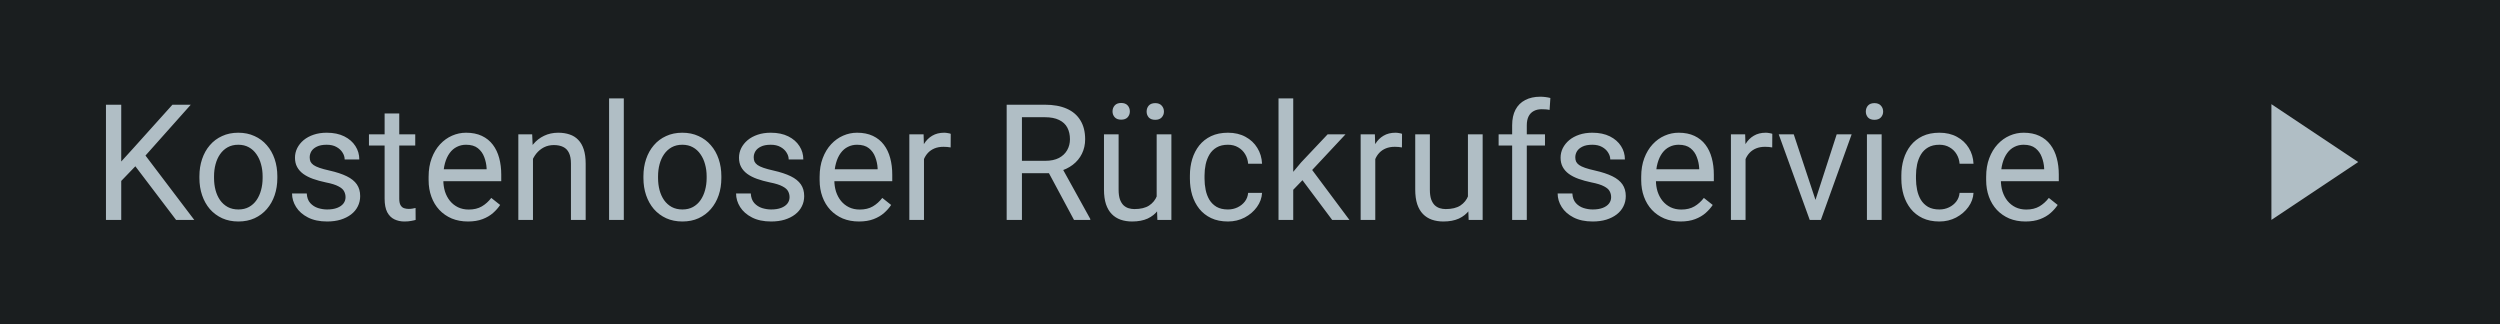 <svg width="216" height="28" viewBox="0 0 216 28" fill="none" xmlns="http://www.w3.org/2000/svg">
<rect width="216" height="28" fill="#1A1E1F"/>
<path d="M10.475 9.047V19H9.155V9.047H10.475ZM16.483 9.047L12.348 13.688L10.023 16.102L9.805 14.693L11.555 12.766L14.898 9.047H16.483ZM15.212 19L11.527 14.146L12.313 13.101L16.784 19H15.212ZM17.229 15.384V15.227C17.229 14.693 17.306 14.199 17.461 13.743C17.616 13.283 17.839 12.884 18.131 12.547C18.422 12.205 18.776 11.941 19.19 11.754C19.605 11.562 20.07 11.467 20.585 11.467C21.105 11.467 21.572 11.562 21.986 11.754C22.406 11.941 22.761 12.205 23.053 12.547C23.349 12.884 23.575 13.283 23.73 13.743C23.884 14.199 23.962 14.693 23.962 15.227V15.384C23.962 15.917 23.884 16.412 23.73 16.867C23.575 17.323 23.349 17.722 23.053 18.064C22.761 18.401 22.408 18.665 21.993 18.856C21.583 19.043 21.118 19.137 20.599 19.137C20.079 19.137 19.612 19.043 19.197 18.856C18.783 18.665 18.427 18.401 18.131 18.064C17.839 17.722 17.616 17.323 17.461 16.867C17.306 16.412 17.229 15.917 17.229 15.384ZM18.493 15.227V15.384C18.493 15.753 18.537 16.102 18.623 16.43C18.71 16.753 18.84 17.04 19.013 17.291C19.19 17.542 19.412 17.74 19.676 17.886C19.94 18.027 20.248 18.098 20.599 18.098C20.945 18.098 21.248 18.027 21.508 17.886C21.772 17.74 21.991 17.542 22.164 17.291C22.337 17.04 22.467 16.753 22.554 16.43C22.645 16.102 22.69 15.753 22.69 15.384V15.227C22.69 14.862 22.645 14.518 22.554 14.194C22.467 13.866 22.335 13.577 22.157 13.326C21.984 13.071 21.765 12.87 21.501 12.725C21.241 12.579 20.936 12.506 20.585 12.506C20.239 12.506 19.933 12.579 19.669 12.725C19.409 12.87 19.19 13.071 19.013 13.326C18.84 13.577 18.71 13.866 18.623 14.194C18.537 14.518 18.493 14.862 18.493 15.227ZM29.855 17.038C29.855 16.856 29.814 16.687 29.731 16.532C29.654 16.373 29.492 16.229 29.246 16.102C29.005 15.969 28.64 15.855 28.152 15.76C27.742 15.673 27.371 15.571 27.038 15.452C26.71 15.334 26.43 15.19 26.197 15.021C25.969 14.853 25.794 14.655 25.671 14.427C25.548 14.199 25.486 13.932 25.486 13.627C25.486 13.335 25.55 13.06 25.678 12.8C25.81 12.54 25.994 12.31 26.231 12.109C26.473 11.909 26.762 11.752 27.1 11.638C27.437 11.524 27.813 11.467 28.227 11.467C28.82 11.467 29.326 11.572 29.745 11.781C30.164 11.991 30.486 12.271 30.709 12.622C30.932 12.968 31.044 13.354 31.044 13.777H29.779C29.779 13.572 29.718 13.374 29.595 13.183C29.476 12.987 29.301 12.825 29.068 12.697C28.84 12.57 28.56 12.506 28.227 12.506C27.877 12.506 27.592 12.56 27.373 12.67C27.159 12.775 27.002 12.909 26.901 13.073C26.806 13.237 26.758 13.411 26.758 13.593C26.758 13.729 26.781 13.852 26.826 13.962C26.876 14.067 26.963 14.165 27.086 14.256C27.209 14.342 27.382 14.425 27.605 14.502C27.829 14.579 28.114 14.657 28.46 14.734C29.066 14.871 29.565 15.035 29.957 15.227C30.349 15.418 30.641 15.653 30.832 15.931C31.023 16.209 31.119 16.546 31.119 16.942C31.119 17.266 31.051 17.562 30.914 17.831C30.782 18.1 30.588 18.332 30.333 18.528C30.082 18.72 29.782 18.87 29.431 18.98C29.084 19.084 28.695 19.137 28.262 19.137C27.61 19.137 27.059 19.02 26.607 18.788C26.156 18.556 25.814 18.255 25.582 17.886C25.35 17.517 25.233 17.127 25.233 16.717H26.505C26.523 17.063 26.623 17.339 26.806 17.544C26.988 17.744 27.211 17.888 27.476 17.975C27.74 18.057 28.002 18.098 28.262 18.098C28.608 18.098 28.898 18.052 29.13 17.961C29.367 17.87 29.547 17.744 29.67 17.585C29.793 17.425 29.855 17.243 29.855 17.038ZM35.877 11.604V12.574H31.878V11.604H35.877ZM33.231 9.806H34.496V17.168C34.496 17.419 34.535 17.608 34.612 17.735C34.69 17.863 34.79 17.947 34.913 17.988C35.036 18.029 35.168 18.05 35.31 18.05C35.414 18.05 35.524 18.041 35.638 18.023C35.756 18 35.845 17.981 35.904 17.968L35.911 19C35.811 19.032 35.679 19.061 35.515 19.089C35.355 19.121 35.161 19.137 34.934 19.137C34.624 19.137 34.339 19.075 34.079 18.952C33.819 18.829 33.612 18.624 33.457 18.337C33.307 18.045 33.231 17.653 33.231 17.161V9.806ZM40.43 19.137C39.915 19.137 39.448 19.05 39.028 18.877C38.614 18.699 38.256 18.451 37.955 18.132C37.659 17.813 37.431 17.435 37.272 16.997C37.112 16.56 37.032 16.081 37.032 15.562V15.274C37.032 14.673 37.121 14.137 37.299 13.668C37.477 13.194 37.718 12.793 38.023 12.465C38.329 12.137 38.675 11.888 39.062 11.72C39.45 11.551 39.851 11.467 40.266 11.467C40.794 11.467 41.25 11.558 41.633 11.74C42.02 11.922 42.337 12.178 42.583 12.506C42.829 12.829 43.011 13.212 43.13 13.654C43.248 14.092 43.308 14.57 43.308 15.09V15.657H37.784V14.625H42.043V14.529C42.025 14.201 41.956 13.882 41.838 13.572C41.724 13.262 41.542 13.007 41.291 12.807C41.04 12.606 40.699 12.506 40.266 12.506C39.978 12.506 39.714 12.567 39.473 12.69C39.231 12.809 39.024 12.987 38.851 13.224C38.677 13.461 38.543 13.75 38.447 14.092C38.352 14.434 38.304 14.828 38.304 15.274V15.562C38.304 15.912 38.352 16.243 38.447 16.553C38.547 16.858 38.691 17.127 38.878 17.359C39.069 17.592 39.3 17.774 39.568 17.906C39.842 18.038 40.152 18.105 40.498 18.105C40.945 18.105 41.323 18.013 41.633 17.831C41.943 17.649 42.214 17.405 42.446 17.1L43.212 17.708C43.052 17.95 42.85 18.18 42.603 18.398C42.357 18.617 42.054 18.795 41.694 18.932C41.339 19.068 40.917 19.137 40.43 19.137ZM46.049 13.183V19H44.784V11.604H45.98L46.049 13.183ZM45.748 15.021L45.222 15.001C45.226 14.495 45.301 14.028 45.447 13.6C45.593 13.167 45.798 12.791 46.062 12.472C46.327 12.153 46.641 11.907 47.006 11.733C47.375 11.556 47.783 11.467 48.23 11.467C48.594 11.467 48.922 11.517 49.214 11.617C49.505 11.713 49.754 11.868 49.959 12.082C50.169 12.296 50.328 12.574 50.438 12.916C50.547 13.253 50.602 13.666 50.602 14.153V19H49.33V14.14C49.33 13.752 49.273 13.442 49.159 13.21C49.045 12.973 48.879 12.802 48.66 12.697C48.441 12.588 48.172 12.533 47.853 12.533C47.539 12.533 47.252 12.599 46.992 12.731C46.737 12.864 46.516 13.046 46.329 13.278C46.147 13.511 46.003 13.777 45.898 14.078C45.798 14.374 45.748 14.689 45.748 15.021ZM53.897 8.5V19H52.625V8.5H53.897ZM55.592 15.384V15.227C55.592 14.693 55.669 14.199 55.824 13.743C55.979 13.283 56.203 12.884 56.494 12.547C56.786 12.205 57.139 11.941 57.554 11.754C57.968 11.562 58.433 11.467 58.948 11.467C59.468 11.467 59.935 11.562 60.35 11.754C60.769 11.941 61.124 12.205 61.416 12.547C61.712 12.884 61.938 13.283 62.093 13.743C62.248 14.199 62.325 14.693 62.325 15.227V15.384C62.325 15.917 62.248 16.412 62.093 16.867C61.938 17.323 61.712 17.722 61.416 18.064C61.124 18.401 60.771 18.665 60.356 18.856C59.946 19.043 59.481 19.137 58.962 19.137C58.442 19.137 57.975 19.043 57.56 18.856C57.146 18.665 56.79 18.401 56.494 18.064C56.203 17.722 55.979 17.323 55.824 16.867C55.669 16.412 55.592 15.917 55.592 15.384ZM56.856 15.227V15.384C56.856 15.753 56.9 16.102 56.986 16.43C57.073 16.753 57.203 17.04 57.376 17.291C57.554 17.542 57.775 17.74 58.039 17.886C58.303 18.027 58.611 18.098 58.962 18.098C59.308 18.098 59.611 18.027 59.871 17.886C60.135 17.74 60.354 17.542 60.527 17.291C60.7 17.04 60.83 16.753 60.917 16.43C61.008 16.102 61.054 15.753 61.054 15.384V15.227C61.054 14.862 61.008 14.518 60.917 14.194C60.83 13.866 60.698 13.577 60.52 13.326C60.347 13.071 60.129 12.87 59.864 12.725C59.605 12.579 59.299 12.506 58.948 12.506C58.602 12.506 58.297 12.579 58.032 12.725C57.773 12.87 57.554 13.071 57.376 13.326C57.203 13.577 57.073 13.866 56.986 14.194C56.9 14.518 56.856 14.862 56.856 15.227ZM68.218 17.038C68.218 16.856 68.177 16.687 68.095 16.532C68.017 16.373 67.856 16.229 67.609 16.102C67.368 15.969 67.003 15.855 66.516 15.76C66.106 15.673 65.734 15.571 65.401 15.452C65.073 15.334 64.793 15.19 64.561 15.021C64.333 14.853 64.157 14.655 64.034 14.427C63.911 14.199 63.85 13.932 63.85 13.627C63.85 13.335 63.913 13.06 64.041 12.8C64.173 12.54 64.358 12.31 64.595 12.109C64.836 11.909 65.126 11.752 65.463 11.638C65.8 11.524 66.176 11.467 66.591 11.467C67.183 11.467 67.689 11.572 68.108 11.781C68.528 11.991 68.849 12.271 69.072 12.622C69.296 12.968 69.407 13.354 69.407 13.777H68.143C68.143 13.572 68.081 13.374 67.958 13.183C67.84 12.987 67.664 12.825 67.432 12.697C67.204 12.57 66.924 12.506 66.591 12.506C66.24 12.506 65.955 12.56 65.736 12.67C65.522 12.775 65.365 12.909 65.265 13.073C65.169 13.237 65.121 13.411 65.121 13.593C65.121 13.729 65.144 13.852 65.189 13.962C65.24 14.067 65.326 14.165 65.449 14.256C65.572 14.342 65.745 14.425 65.969 14.502C66.192 14.579 66.477 14.657 66.823 14.734C67.429 14.871 67.928 15.035 68.32 15.227C68.712 15.418 69.004 15.653 69.195 15.931C69.387 16.209 69.482 16.546 69.482 16.942C69.482 17.266 69.414 17.562 69.277 17.831C69.145 18.1 68.951 18.332 68.696 18.528C68.446 18.72 68.145 18.87 67.794 18.98C67.448 19.084 67.058 19.137 66.625 19.137C65.973 19.137 65.422 19.02 64.971 18.788C64.519 18.556 64.178 18.255 63.945 17.886C63.713 17.517 63.597 17.127 63.597 16.717H64.868C64.886 17.063 64.987 17.339 65.169 17.544C65.351 17.744 65.575 17.888 65.839 17.975C66.103 18.057 66.365 18.098 66.625 18.098C66.971 18.098 67.261 18.052 67.493 17.961C67.73 17.87 67.91 17.744 68.033 17.585C68.156 17.425 68.218 17.243 68.218 17.038ZM74.213 19.137C73.698 19.137 73.231 19.05 72.811 18.877C72.397 18.699 72.039 18.451 71.738 18.132C71.442 17.813 71.214 17.435 71.055 16.997C70.895 16.56 70.815 16.081 70.815 15.562V15.274C70.815 14.673 70.904 14.137 71.082 13.668C71.26 13.194 71.501 12.793 71.807 12.465C72.112 12.137 72.458 11.888 72.846 11.72C73.233 11.551 73.634 11.467 74.049 11.467C74.578 11.467 75.033 11.558 75.416 11.74C75.803 11.922 76.12 12.178 76.366 12.506C76.612 12.829 76.795 13.212 76.913 13.654C77.032 14.092 77.091 14.57 77.091 15.09V15.657H71.567V14.625H75.826V14.529C75.808 14.201 75.74 13.882 75.621 13.572C75.507 13.262 75.325 13.007 75.074 12.807C74.824 12.606 74.482 12.506 74.049 12.506C73.762 12.506 73.497 12.567 73.256 12.69C73.014 12.809 72.807 12.987 72.634 13.224C72.461 13.461 72.326 13.75 72.231 14.092C72.135 14.434 72.087 14.828 72.087 15.274V15.562C72.087 15.912 72.135 16.243 72.231 16.553C72.331 16.858 72.474 17.127 72.661 17.359C72.853 17.592 73.083 17.774 73.352 17.906C73.625 18.038 73.935 18.105 74.281 18.105C74.728 18.105 75.106 18.013 75.416 17.831C75.726 17.649 75.997 17.405 76.23 17.1L76.995 17.708C76.836 17.95 76.633 18.18 76.387 18.398C76.141 18.617 75.838 18.795 75.478 18.932C75.122 19.068 74.701 19.137 74.213 19.137ZM79.832 12.766V19H78.567V11.604H79.798L79.832 12.766ZM82.143 11.562L82.136 12.738C82.031 12.716 81.931 12.702 81.835 12.697C81.744 12.688 81.639 12.684 81.52 12.684C81.229 12.684 80.971 12.729 80.748 12.82C80.525 12.912 80.336 13.039 80.181 13.203C80.026 13.367 79.903 13.563 79.811 13.791C79.725 14.014 79.668 14.26 79.641 14.529L79.285 14.734C79.285 14.288 79.329 13.868 79.415 13.477C79.506 13.085 79.645 12.738 79.832 12.438C80.019 12.132 80.256 11.895 80.543 11.727C80.835 11.553 81.181 11.467 81.582 11.467C81.673 11.467 81.778 11.478 81.897 11.501C82.015 11.519 82.097 11.54 82.143 11.562ZM86.976 9.047H90.27C91.018 9.047 91.649 9.161 92.164 9.389C92.684 9.617 93.078 9.954 93.347 10.4C93.62 10.842 93.757 11.387 93.757 12.034C93.757 12.49 93.663 12.907 93.477 13.285C93.294 13.659 93.03 13.978 92.684 14.242C92.342 14.502 91.932 14.696 91.453 14.823L91.084 14.967H87.987L87.974 13.894H90.311C90.785 13.894 91.18 13.812 91.494 13.648C91.809 13.479 92.046 13.253 92.205 12.971C92.365 12.688 92.444 12.376 92.444 12.034C92.444 11.651 92.369 11.316 92.219 11.029C92.068 10.742 91.831 10.521 91.508 10.366C91.189 10.207 90.776 10.127 90.27 10.127H88.295V19H86.976V9.047ZM92.793 19L90.373 14.488L91.747 14.481L94.201 18.918V19H92.793ZM99.936 17.291V11.604H101.208V19H99.998L99.936 17.291ZM100.176 15.732L100.702 15.719C100.702 16.211 100.65 16.667 100.545 17.086C100.445 17.501 100.281 17.861 100.053 18.166C99.825 18.471 99.526 18.711 99.157 18.884C98.788 19.052 98.339 19.137 97.811 19.137C97.451 19.137 97.12 19.084 96.819 18.98C96.523 18.875 96.268 18.713 96.054 18.494C95.84 18.275 95.673 17.991 95.555 17.64C95.441 17.289 95.384 16.867 95.384 16.375V11.604H96.648V16.389C96.648 16.721 96.685 16.997 96.758 17.216C96.835 17.43 96.938 17.601 97.065 17.729C97.198 17.852 97.343 17.938 97.503 17.988C97.667 18.038 97.836 18.064 98.009 18.064C98.546 18.064 98.973 17.961 99.287 17.756C99.602 17.546 99.827 17.266 99.964 16.915C100.105 16.56 100.176 16.165 100.176 15.732ZM96.122 9.628C96.122 9.423 96.186 9.25 96.314 9.108C96.441 8.967 96.626 8.896 96.867 8.896C97.113 8.896 97.3 8.967 97.428 9.108C97.555 9.25 97.619 9.423 97.619 9.628C97.619 9.824 97.555 9.993 97.428 10.134C97.3 10.271 97.113 10.339 96.867 10.339C96.626 10.339 96.441 10.271 96.314 10.134C96.186 9.993 96.122 9.824 96.122 9.628ZM99.068 9.642C99.068 9.437 99.13 9.263 99.253 9.122C99.38 8.981 99.567 8.91 99.814 8.91C100.055 8.91 100.24 8.981 100.367 9.122C100.499 9.263 100.565 9.437 100.565 9.642C100.565 9.838 100.499 10.006 100.367 10.148C100.24 10.284 100.055 10.352 99.814 10.352C99.567 10.352 99.38 10.284 99.253 10.148C99.13 10.006 99.068 9.838 99.068 9.642ZM106.096 18.098C106.396 18.098 106.674 18.036 106.93 17.913C107.185 17.79 107.395 17.621 107.559 17.407C107.723 17.189 107.816 16.94 107.839 16.662H109.042C109.019 17.1 108.871 17.508 108.598 17.886C108.329 18.259 107.976 18.562 107.538 18.795C107.101 19.023 106.62 19.137 106.096 19.137C105.54 19.137 105.054 19.039 104.64 18.843C104.229 18.647 103.888 18.378 103.614 18.036C103.345 17.694 103.143 17.302 103.006 16.86C102.874 16.414 102.808 15.942 102.808 15.445V15.158C102.808 14.662 102.874 14.192 103.006 13.75C103.143 13.303 103.345 12.909 103.614 12.567C103.888 12.226 104.229 11.957 104.64 11.761C105.054 11.565 105.54 11.467 106.096 11.467C106.674 11.467 107.18 11.585 107.613 11.822C108.046 12.055 108.386 12.374 108.632 12.779C108.882 13.18 109.019 13.636 109.042 14.146H107.839C107.816 13.841 107.729 13.565 107.579 13.319C107.433 13.073 107.233 12.877 106.978 12.731C106.727 12.581 106.433 12.506 106.096 12.506C105.708 12.506 105.382 12.583 105.118 12.738C104.858 12.889 104.651 13.094 104.496 13.354C104.346 13.609 104.236 13.894 104.168 14.208C104.104 14.518 104.072 14.835 104.072 15.158V15.445C104.072 15.769 104.104 16.088 104.168 16.402C104.232 16.717 104.339 17.002 104.489 17.257C104.644 17.512 104.852 17.717 105.111 17.872C105.376 18.023 105.704 18.098 106.096 18.098ZM111.735 8.5V19H110.464V8.5H111.735ZM116.254 11.604L113.027 15.056L111.223 16.929L111.12 15.582L112.412 14.037L114.709 11.604H116.254ZM115.099 19L112.46 15.473L113.116 14.345L116.589 19H115.099ZM118.824 12.766V19H117.56V11.604H118.79L118.824 12.766ZM121.135 11.562L121.128 12.738C121.023 12.716 120.923 12.702 120.827 12.697C120.736 12.688 120.631 12.684 120.513 12.684C120.221 12.684 119.964 12.729 119.74 12.82C119.517 12.912 119.328 13.039 119.173 13.203C119.018 13.367 118.895 13.563 118.804 13.791C118.717 14.014 118.66 14.26 118.633 14.529L118.277 14.734C118.277 14.288 118.321 13.868 118.407 13.477C118.498 13.085 118.637 12.738 118.824 12.438C119.011 12.132 119.248 11.895 119.535 11.727C119.827 11.553 120.173 11.467 120.574 11.467C120.665 11.467 120.77 11.478 120.889 11.501C121.007 11.519 121.089 11.54 121.135 11.562ZM126.829 17.291V11.604H128.101V19H126.891L126.829 17.291ZM127.068 15.732L127.595 15.719C127.595 16.211 127.542 16.667 127.438 17.086C127.337 17.501 127.173 17.861 126.945 18.166C126.717 18.471 126.419 18.711 126.05 18.884C125.681 19.052 125.232 19.137 124.703 19.137C124.343 19.137 124.013 19.084 123.712 18.98C123.416 18.875 123.16 18.713 122.946 18.494C122.732 18.275 122.566 17.991 122.447 17.64C122.333 17.289 122.276 16.867 122.276 16.375V11.604H123.541V16.389C123.541 16.721 123.577 16.997 123.65 17.216C123.728 17.43 123.83 17.601 123.958 17.729C124.09 17.852 124.236 17.938 124.396 17.988C124.56 18.038 124.728 18.064 124.901 18.064C125.439 18.064 125.865 17.961 126.18 17.756C126.494 17.546 126.72 17.266 126.856 16.915C126.998 16.56 127.068 16.165 127.068 15.732ZM131.915 19H130.65V10.824C130.65 10.291 130.746 9.842 130.938 9.478C131.133 9.108 131.414 8.83 131.778 8.644C132.143 8.452 132.576 8.356 133.077 8.356C133.223 8.356 133.369 8.366 133.515 8.384C133.665 8.402 133.811 8.429 133.952 8.466L133.884 9.498C133.788 9.475 133.679 9.459 133.556 9.45C133.437 9.441 133.319 9.437 133.2 9.437C132.931 9.437 132.699 9.491 132.503 9.601C132.312 9.705 132.166 9.86 132.065 10.065C131.965 10.271 131.915 10.523 131.915 10.824V19ZM133.487 11.604V12.574H129.481V11.604H133.487ZM139.202 17.038C139.202 16.856 139.161 16.687 139.079 16.532C139.002 16.373 138.84 16.229 138.594 16.102C138.352 15.969 137.988 15.855 137.5 15.76C137.09 15.673 136.718 15.571 136.386 15.452C136.058 15.334 135.777 15.19 135.545 15.021C135.317 14.853 135.142 14.655 135.019 14.427C134.896 14.199 134.834 13.932 134.834 13.627C134.834 13.335 134.898 13.06 135.025 12.8C135.158 12.54 135.342 12.31 135.579 12.109C135.821 11.909 136.11 11.752 136.447 11.638C136.785 11.524 137.16 11.467 137.575 11.467C138.168 11.467 138.674 11.572 139.093 11.781C139.512 11.991 139.833 12.271 140.057 12.622C140.28 12.968 140.392 13.354 140.392 13.777H139.127C139.127 13.572 139.065 13.374 138.942 13.183C138.824 12.987 138.648 12.825 138.416 12.697C138.188 12.57 137.908 12.506 137.575 12.506C137.224 12.506 136.939 12.56 136.721 12.67C136.507 12.775 136.349 12.909 136.249 13.073C136.153 13.237 136.105 13.411 136.105 13.593C136.105 13.729 136.128 13.852 136.174 13.962C136.224 14.067 136.311 14.165 136.434 14.256C136.557 14.342 136.73 14.425 136.953 14.502C137.176 14.579 137.461 14.657 137.808 14.734C138.414 14.871 138.913 15.035 139.305 15.227C139.697 15.418 139.988 15.653 140.18 15.931C140.371 16.209 140.467 16.546 140.467 16.942C140.467 17.266 140.398 17.562 140.262 17.831C140.13 18.1 139.936 18.332 139.681 18.528C139.43 18.72 139.129 18.87 138.778 18.98C138.432 19.084 138.042 19.137 137.609 19.137C136.958 19.137 136.406 19.02 135.955 18.788C135.504 18.556 135.162 18.255 134.93 17.886C134.697 17.517 134.581 17.127 134.581 16.717H135.853C135.871 17.063 135.971 17.339 136.153 17.544C136.336 17.744 136.559 17.888 136.823 17.975C137.088 18.057 137.35 18.098 137.609 18.098C137.956 18.098 138.245 18.052 138.478 17.961C138.715 17.87 138.895 17.744 139.018 17.585C139.141 17.425 139.202 17.243 139.202 17.038ZM145.197 19.137C144.682 19.137 144.215 19.05 143.796 18.877C143.381 18.699 143.023 18.451 142.723 18.132C142.426 17.813 142.199 17.435 142.039 16.997C141.88 16.56 141.8 16.081 141.8 15.562V15.274C141.8 14.673 141.889 14.137 142.066 13.668C142.244 13.194 142.486 12.793 142.791 12.465C143.096 12.137 143.443 11.888 143.83 11.72C144.217 11.551 144.618 11.467 145.033 11.467C145.562 11.467 146.018 11.558 146.4 11.74C146.788 11.922 147.104 12.178 147.351 12.506C147.597 12.829 147.779 13.212 147.897 13.654C148.016 14.092 148.075 14.57 148.075 15.09V15.657H142.552V14.625H146.811V14.529C146.792 14.201 146.724 13.882 146.605 13.572C146.492 13.262 146.309 13.007 146.059 12.807C145.808 12.606 145.466 12.506 145.033 12.506C144.746 12.506 144.482 12.567 144.24 12.69C143.999 12.809 143.791 12.987 143.618 13.224C143.445 13.461 143.311 13.75 143.215 14.092C143.119 14.434 143.071 14.828 143.071 15.274V15.562C143.071 15.912 143.119 16.243 143.215 16.553C143.315 16.858 143.459 17.127 143.646 17.359C143.837 17.592 144.067 17.774 144.336 17.906C144.609 18.038 144.919 18.105 145.266 18.105C145.712 18.105 146.09 18.013 146.4 17.831C146.71 17.649 146.981 17.405 147.214 17.1L147.979 17.708C147.82 17.95 147.617 18.18 147.371 18.398C147.125 18.617 146.822 18.795 146.462 18.932C146.106 19.068 145.685 19.137 145.197 19.137ZM150.816 12.766V19H149.552V11.604H150.782L150.816 12.766ZM153.127 11.562L153.12 12.738C153.015 12.716 152.915 12.702 152.819 12.697C152.728 12.688 152.623 12.684 152.505 12.684C152.213 12.684 151.956 12.729 151.732 12.82C151.509 12.912 151.32 13.039 151.165 13.203C151.01 13.367 150.887 13.563 150.796 13.791C150.709 14.014 150.652 14.26 150.625 14.529L150.27 14.734C150.27 14.288 150.313 13.868 150.399 13.477C150.491 13.085 150.63 12.738 150.816 12.438C151.003 12.132 151.24 11.895 151.527 11.727C151.819 11.553 152.165 11.467 152.566 11.467C152.658 11.467 152.762 11.478 152.881 11.501C152.999 11.519 153.081 11.54 153.127 11.562ZM156.668 17.858L158.691 11.604H159.983L157.324 19H156.477L156.668 17.858ZM154.979 11.604L157.064 17.893L157.208 19H156.36L153.681 11.604H154.979ZM162.574 11.604V19H161.303V11.604H162.574ZM161.207 9.642C161.207 9.437 161.269 9.263 161.392 9.122C161.519 8.981 161.706 8.91 161.952 8.91C162.194 8.91 162.378 8.981 162.506 9.122C162.638 9.263 162.704 9.437 162.704 9.642C162.704 9.838 162.638 10.006 162.506 10.148C162.378 10.284 162.194 10.352 161.952 10.352C161.706 10.352 161.519 10.284 161.392 10.148C161.269 10.006 161.207 9.838 161.207 9.642ZM167.564 18.098C167.865 18.098 168.143 18.036 168.398 17.913C168.654 17.79 168.863 17.621 169.027 17.407C169.191 17.189 169.285 16.94 169.308 16.662H170.511C170.488 17.1 170.34 17.508 170.066 17.886C169.798 18.259 169.444 18.562 169.007 18.795C168.569 19.023 168.089 19.137 167.564 19.137C167.008 19.137 166.523 19.039 166.108 18.843C165.698 18.647 165.356 18.378 165.083 18.036C164.814 17.694 164.611 17.302 164.475 16.86C164.342 16.414 164.276 15.942 164.276 15.445V15.158C164.276 14.662 164.342 14.192 164.475 13.75C164.611 13.303 164.814 12.909 165.083 12.567C165.356 12.226 165.698 11.957 166.108 11.761C166.523 11.565 167.008 11.467 167.564 11.467C168.143 11.467 168.649 11.585 169.082 11.822C169.515 12.055 169.854 12.374 170.101 12.779C170.351 13.18 170.488 13.636 170.511 14.146H169.308C169.285 13.841 169.198 13.565 169.048 13.319C168.902 13.073 168.701 12.877 168.446 12.731C168.196 12.581 167.902 12.506 167.564 12.506C167.177 12.506 166.851 12.583 166.587 12.738C166.327 12.889 166.12 13.094 165.965 13.354C165.814 13.609 165.705 13.894 165.637 14.208C165.573 14.518 165.541 14.835 165.541 15.158V15.445C165.541 15.769 165.573 16.088 165.637 16.402C165.701 16.717 165.808 17.002 165.958 17.257C166.113 17.512 166.32 17.717 166.58 17.872C166.844 18.023 167.173 18.098 167.564 18.098ZM175.002 19.137C174.487 19.137 174.02 19.05 173.601 18.877C173.186 18.699 172.828 18.451 172.527 18.132C172.231 17.813 172.003 17.435 171.844 16.997C171.684 16.56 171.604 16.081 171.604 15.562V15.274C171.604 14.673 171.693 14.137 171.871 13.668C172.049 13.194 172.29 12.793 172.596 12.465C172.901 12.137 173.247 11.888 173.635 11.72C174.022 11.551 174.423 11.467 174.838 11.467C175.367 11.467 175.822 11.558 176.205 11.74C176.592 11.922 176.909 12.178 177.155 12.506C177.401 12.829 177.584 13.212 177.702 13.654C177.821 14.092 177.88 14.57 177.88 15.09V15.657H172.356V14.625H176.615V14.529C176.597 14.201 176.529 13.882 176.41 13.572C176.296 13.262 176.114 13.007 175.863 12.807C175.613 12.606 175.271 12.506 174.838 12.506C174.551 12.506 174.286 12.567 174.045 12.69C173.803 12.809 173.596 12.987 173.423 13.224C173.25 13.461 173.115 13.75 173.02 14.092C172.924 14.434 172.876 14.828 172.876 15.274V15.562C172.876 15.912 172.924 16.243 173.02 16.553C173.12 16.858 173.263 17.127 173.45 17.359C173.642 17.592 173.872 17.774 174.141 17.906C174.414 18.038 174.724 18.105 175.07 18.105C175.517 18.105 175.895 18.013 176.205 17.831C176.515 17.649 176.786 17.405 177.019 17.1L177.784 17.708C177.625 17.95 177.422 18.18 177.176 18.398C176.93 18.617 176.627 18.795 176.267 18.932C175.911 19.068 175.49 19.137 175.002 19.137Z" fill="#B0BEC5"/>
<path d="M203.75 14L196.25 19V9L203.75 14Z" fill="#B0BEC5"/>
</svg>
